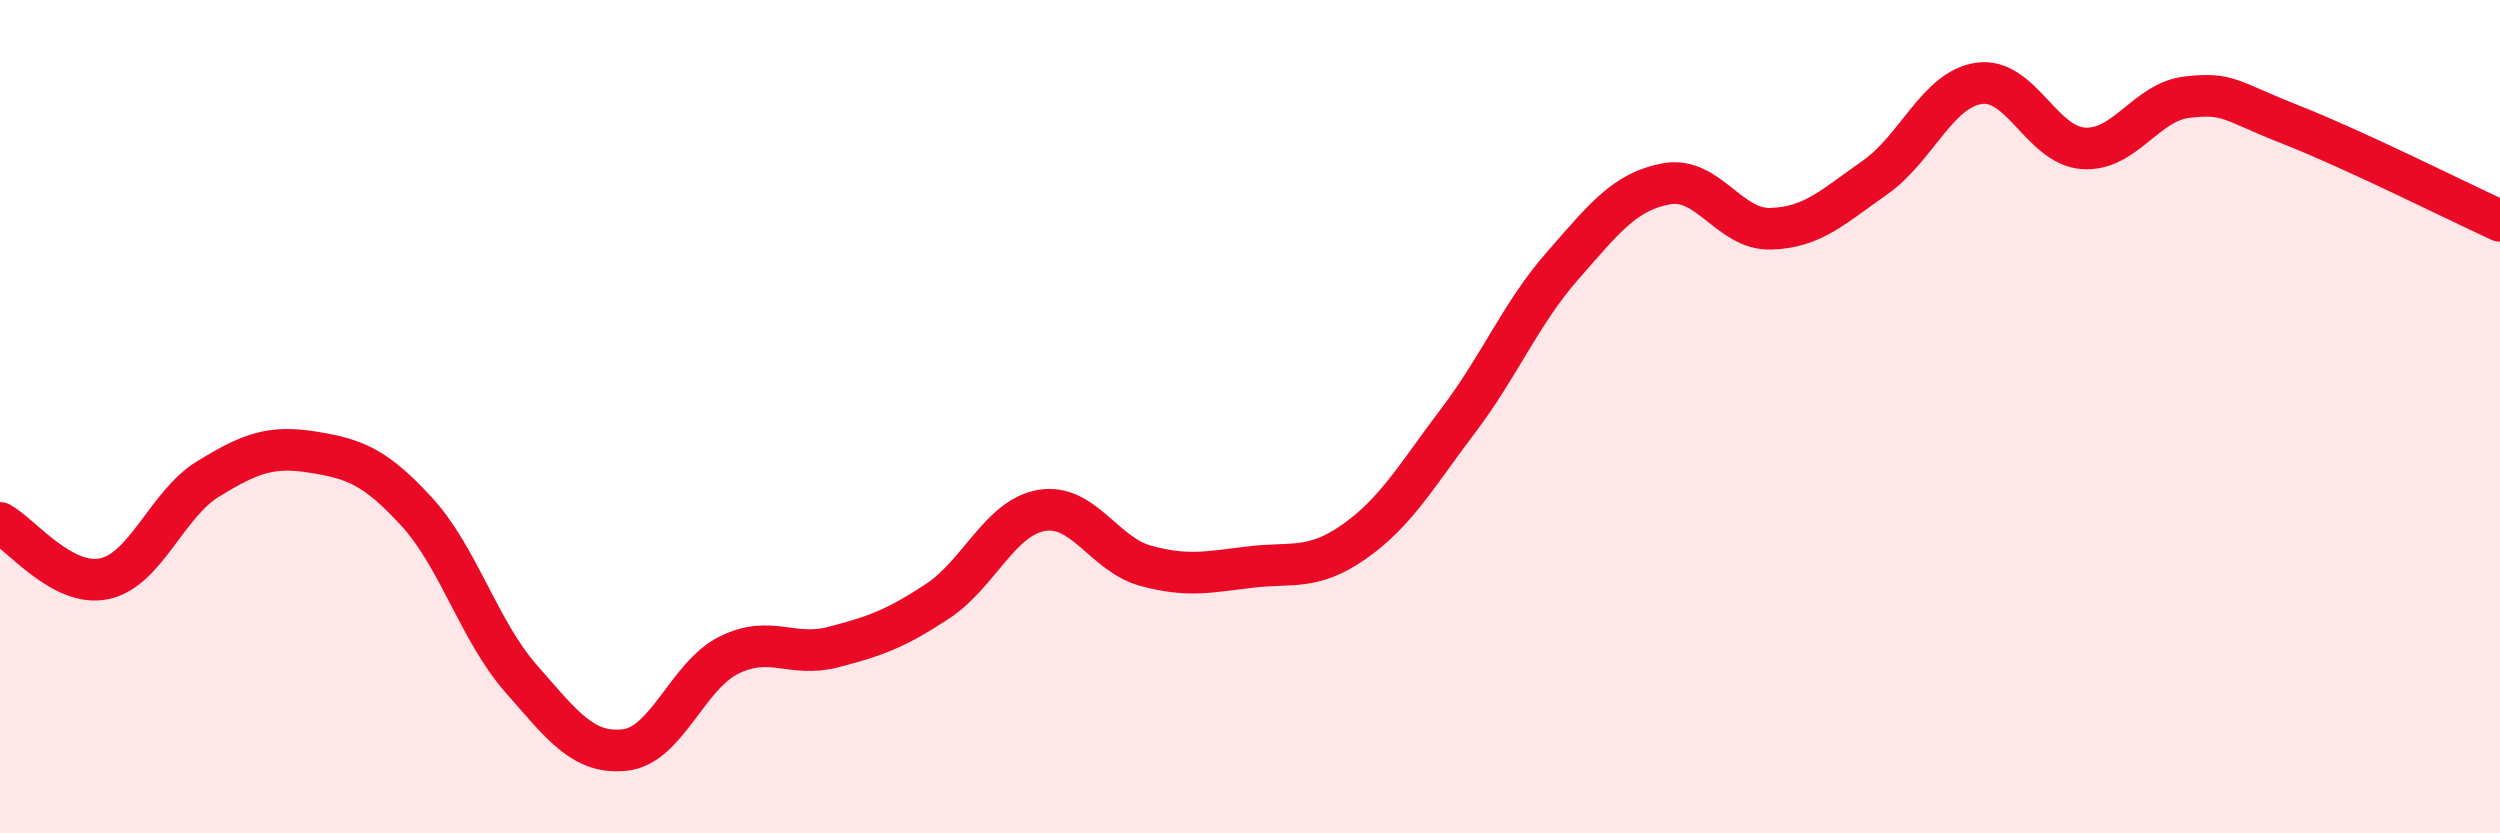 
    <svg width="60" height="20" viewBox="0 0 60 20" xmlns="http://www.w3.org/2000/svg">
      <path
        d="M 0,12.55 C 0.5,12.82 1.5,14.1 2.5,13.89 C 3.5,13.68 4,12.1 5,11.49 C 6,10.88 6.5,10.69 7.5,10.85 C 8.5,11.01 9,11.19 10,12.28 C 11,13.37 11.5,15.14 12.5,16.28 C 13.5,17.42 14,18.11 15,18 C 16,17.89 16.5,16.21 17.5,15.72 C 18.5,15.23 19,15.79 20,15.53 C 21,15.27 21.5,15.09 22.5,14.43 C 23.5,13.77 24,12.42 25,12.25 C 26,12.08 26.5,13.31 27.5,13.58 C 28.5,13.85 29,13.73 30,13.61 C 31,13.49 31.5,13.7 32.5,13 C 33.5,12.3 34,11.41 35,10.09 C 36,8.77 36.5,7.52 37.5,6.38 C 38.5,5.24 39,4.59 40,4.41 C 41,4.23 41.5,5.52 42.5,5.49 C 43.5,5.46 44,4.96 45,4.26 C 46,3.56 46.5,2.14 47.5,2 C 48.5,1.86 49,3.49 50,3.56 C 51,3.63 51.5,2.44 52.5,2.33 C 53.5,2.22 53.5,2.41 55,3 C 56.5,3.59 59,4.84 60,5.3L60 20L0 20Z"
        fill="#EB0A25"
        opacity="0.1"
        stroke-linecap="round"
        stroke-linejoin="round"
      />
      <path
        d="M 0,12.55 C 0.5,12.82 1.5,14.1 2.5,13.89 C 3.5,13.68 4,12.1 5,11.49 C 6,10.88 6.5,10.69 7.5,10.85 C 8.5,11.01 9,11.19 10,12.28 C 11,13.37 11.5,15.14 12.5,16.28 C 13.5,17.42 14,18.11 15,18 C 16,17.89 16.5,16.21 17.5,15.72 C 18.5,15.23 19,15.79 20,15.53 C 21,15.27 21.5,15.09 22.5,14.43 C 23.5,13.77 24,12.42 25,12.25 C 26,12.08 26.5,13.31 27.5,13.58 C 28.5,13.85 29,13.73 30,13.61 C 31,13.49 31.5,13.7 32.5,13 C 33.5,12.3 34,11.41 35,10.09 C 36,8.77 36.5,7.52 37.5,6.38 C 38.5,5.24 39,4.59 40,4.41 C 41,4.23 41.5,5.52 42.5,5.49 C 43.5,5.46 44,4.96 45,4.26 C 46,3.56 46.5,2.14 47.5,2 C 48.5,1.86 49,3.49 50,3.56 C 51,3.63 51.5,2.44 52.5,2.33 C 53.5,2.22 53.5,2.41 55,3 C 56.5,3.59 59,4.84 60,5.3"
        stroke="#EB0A25"
        stroke-width="1"
        fill="none"
        stroke-linecap="round"
        stroke-linejoin="round"
      />
    </svg>
  